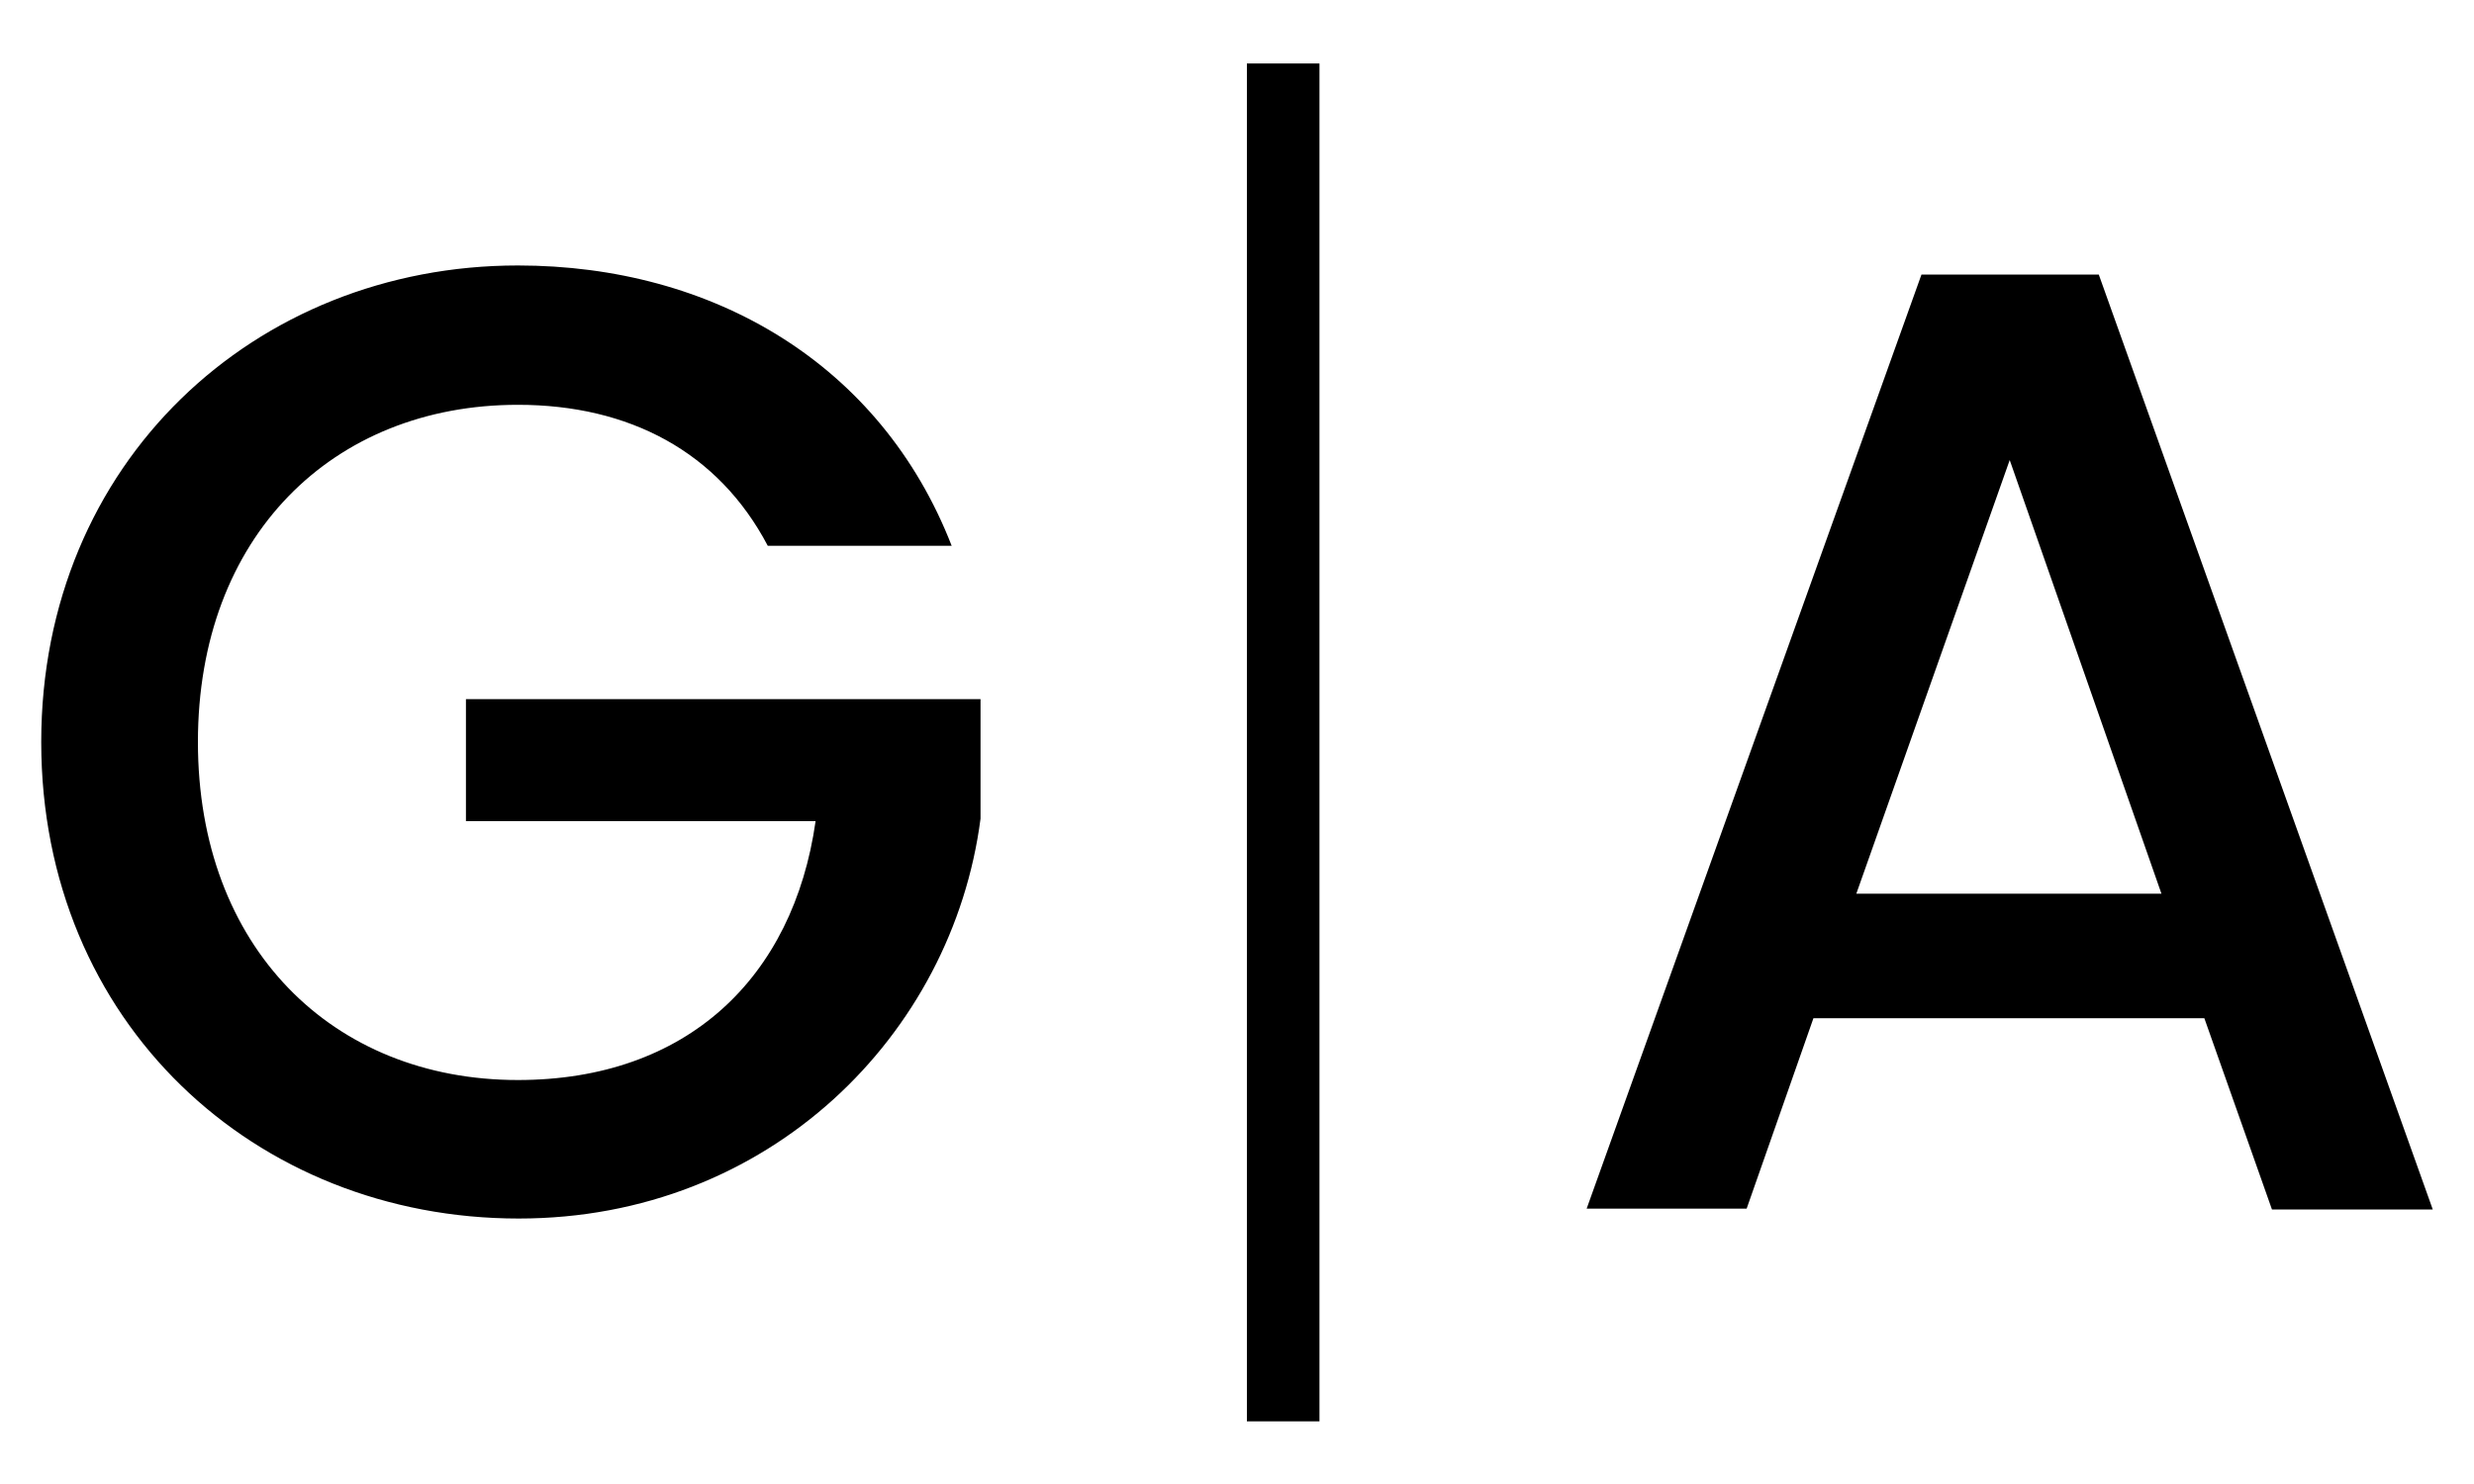 <?xml version="1.0" encoding="utf-8"?>
<!-- Generator: Adobe Illustrator 27.1.1, SVG Export Plug-In . SVG Version: 6.00 Build 0)  -->
<svg version="1.1" id="Layer_1" xmlns="http://www.w3.org/2000/svg" xmlns:xlink="http://www.w3.org/1999/xlink" x="0px" y="0px"
	 viewBox="0 0 300 180" style="enable-background:new 0 0 300 180;" xml:space="preserve">
<g>
	<g>
		<path d="M115.4,66.2H93.1c-6-11.4-16.8-17.1-30.3-17.1c-22.5,0-38.8,16-38.8,40.9c0,24.9,16.3,41,38.8,41
			c20.5,0,33.4-12.4,36.1-31.4H56.5V84.8h62.4v14.5c-3.4,26.2-25.6,48.5-56,48.5C30.9,147.8,5,124,5,90c0-33.9,25.9-57.8,57.8-57.8
			C86.4,32.2,106.8,44.1,115.4,66.2z"/>
	</g>
	<g>
		<path d="M267.3,123.5h-47.4l-8.1,23.1h-19.4L233,33.3h21.5L295,146.7h-19.5L267.3,123.5z M243.7,55.8l-18.6,52.6h37L243.7,55.8z"
			/>
	</g>
	<rect x="151.2" y="7.7" width="8.8" height="164.7"/>
</g>
</svg>
